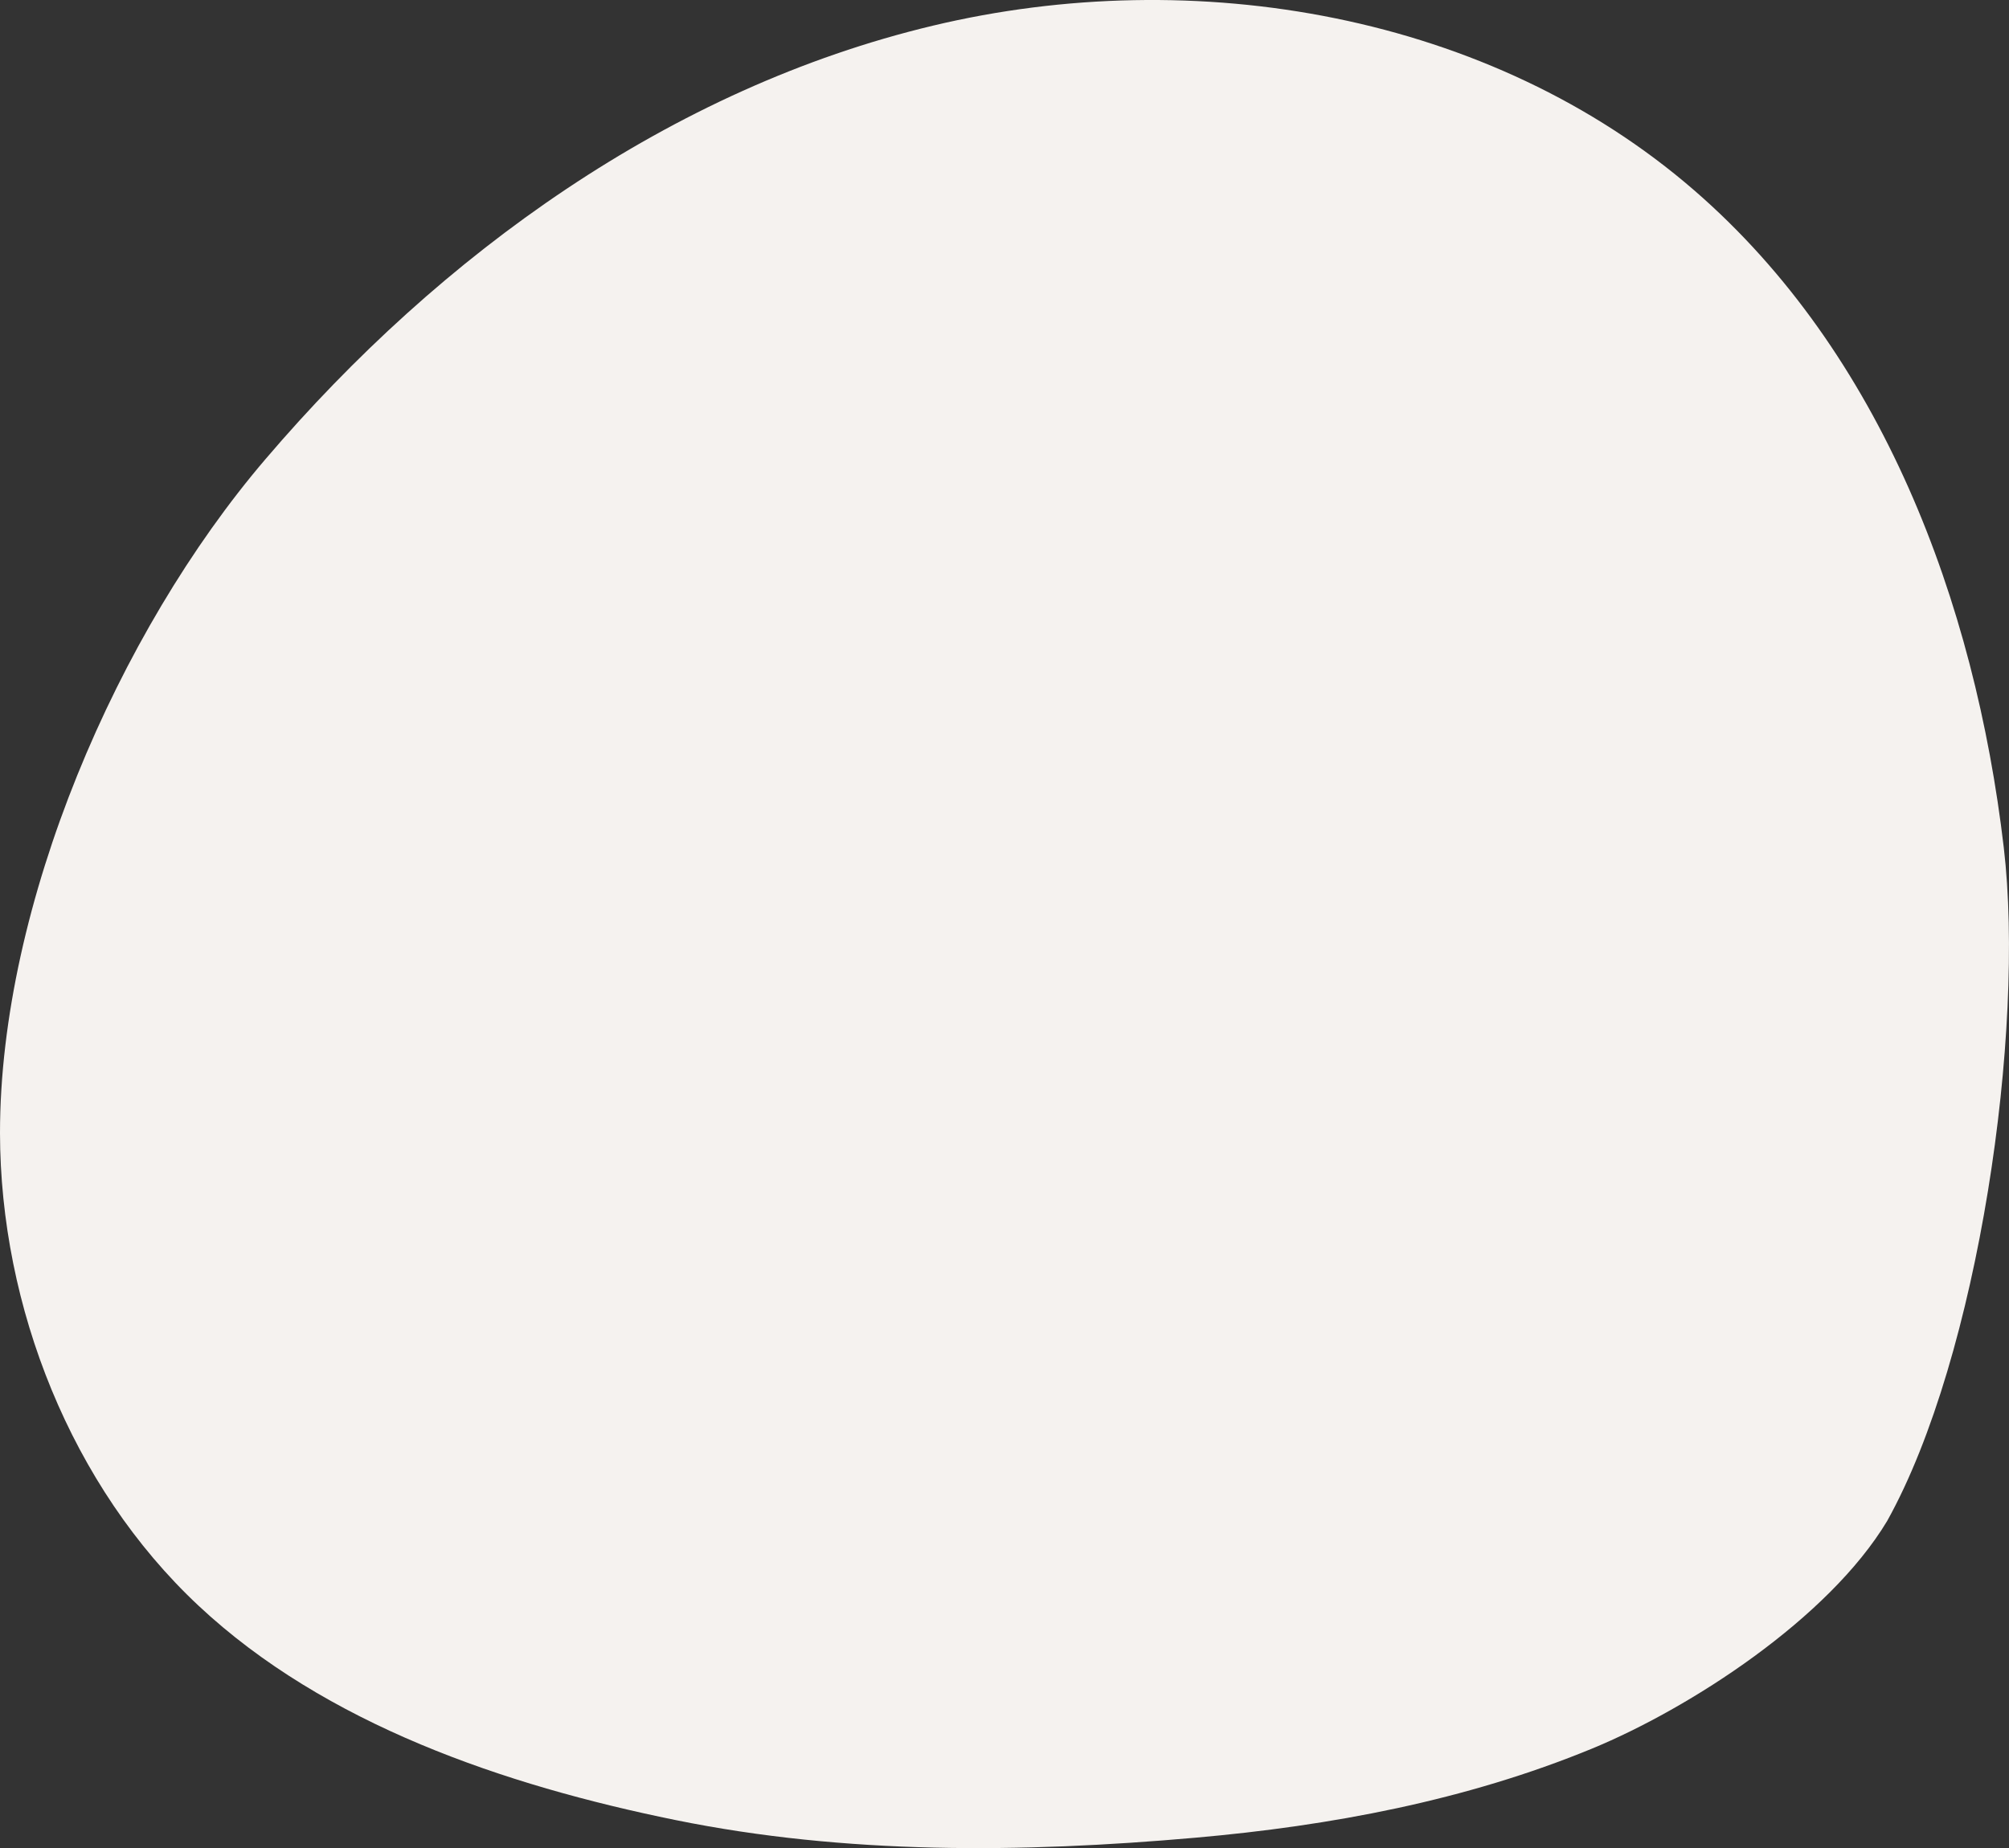 <svg xmlns="http://www.w3.org/2000/svg" viewBox="0 0 473.28 435.42"><rect x="0" y="0" width="473.28" height="435.42" fill="#333333" stroke="none"/><defs><style>.cls-1{fill:#f5f2ef;}</style></defs><g id="Layer_2" data-name="Layer 2"><g id="Layer_1-2" data-name="Layer 1"><g id="freepik--Background--inject-2"><path class="cls-1" d="M62.56,108.16C103.79,59.82,158,20.8,219.76,6.05s131.36-2.81,179.37,38.8c44.13,38.24,66.11,96.86,72.92,154.85,5.07,43.16-5.88,119.86-27.46,158.64C430.73,381.45,398,402.53,375.05,412c-29.69,12.22-61.54,18.19-93.53,21-40.82,3.6-82.28,4-122.44-4.18S76.64,406.31,46.72,378.28.05,307.91,0,266.93C0,213.19,27.64,149,62.56,108.16Z"/></g></g></g></svg>